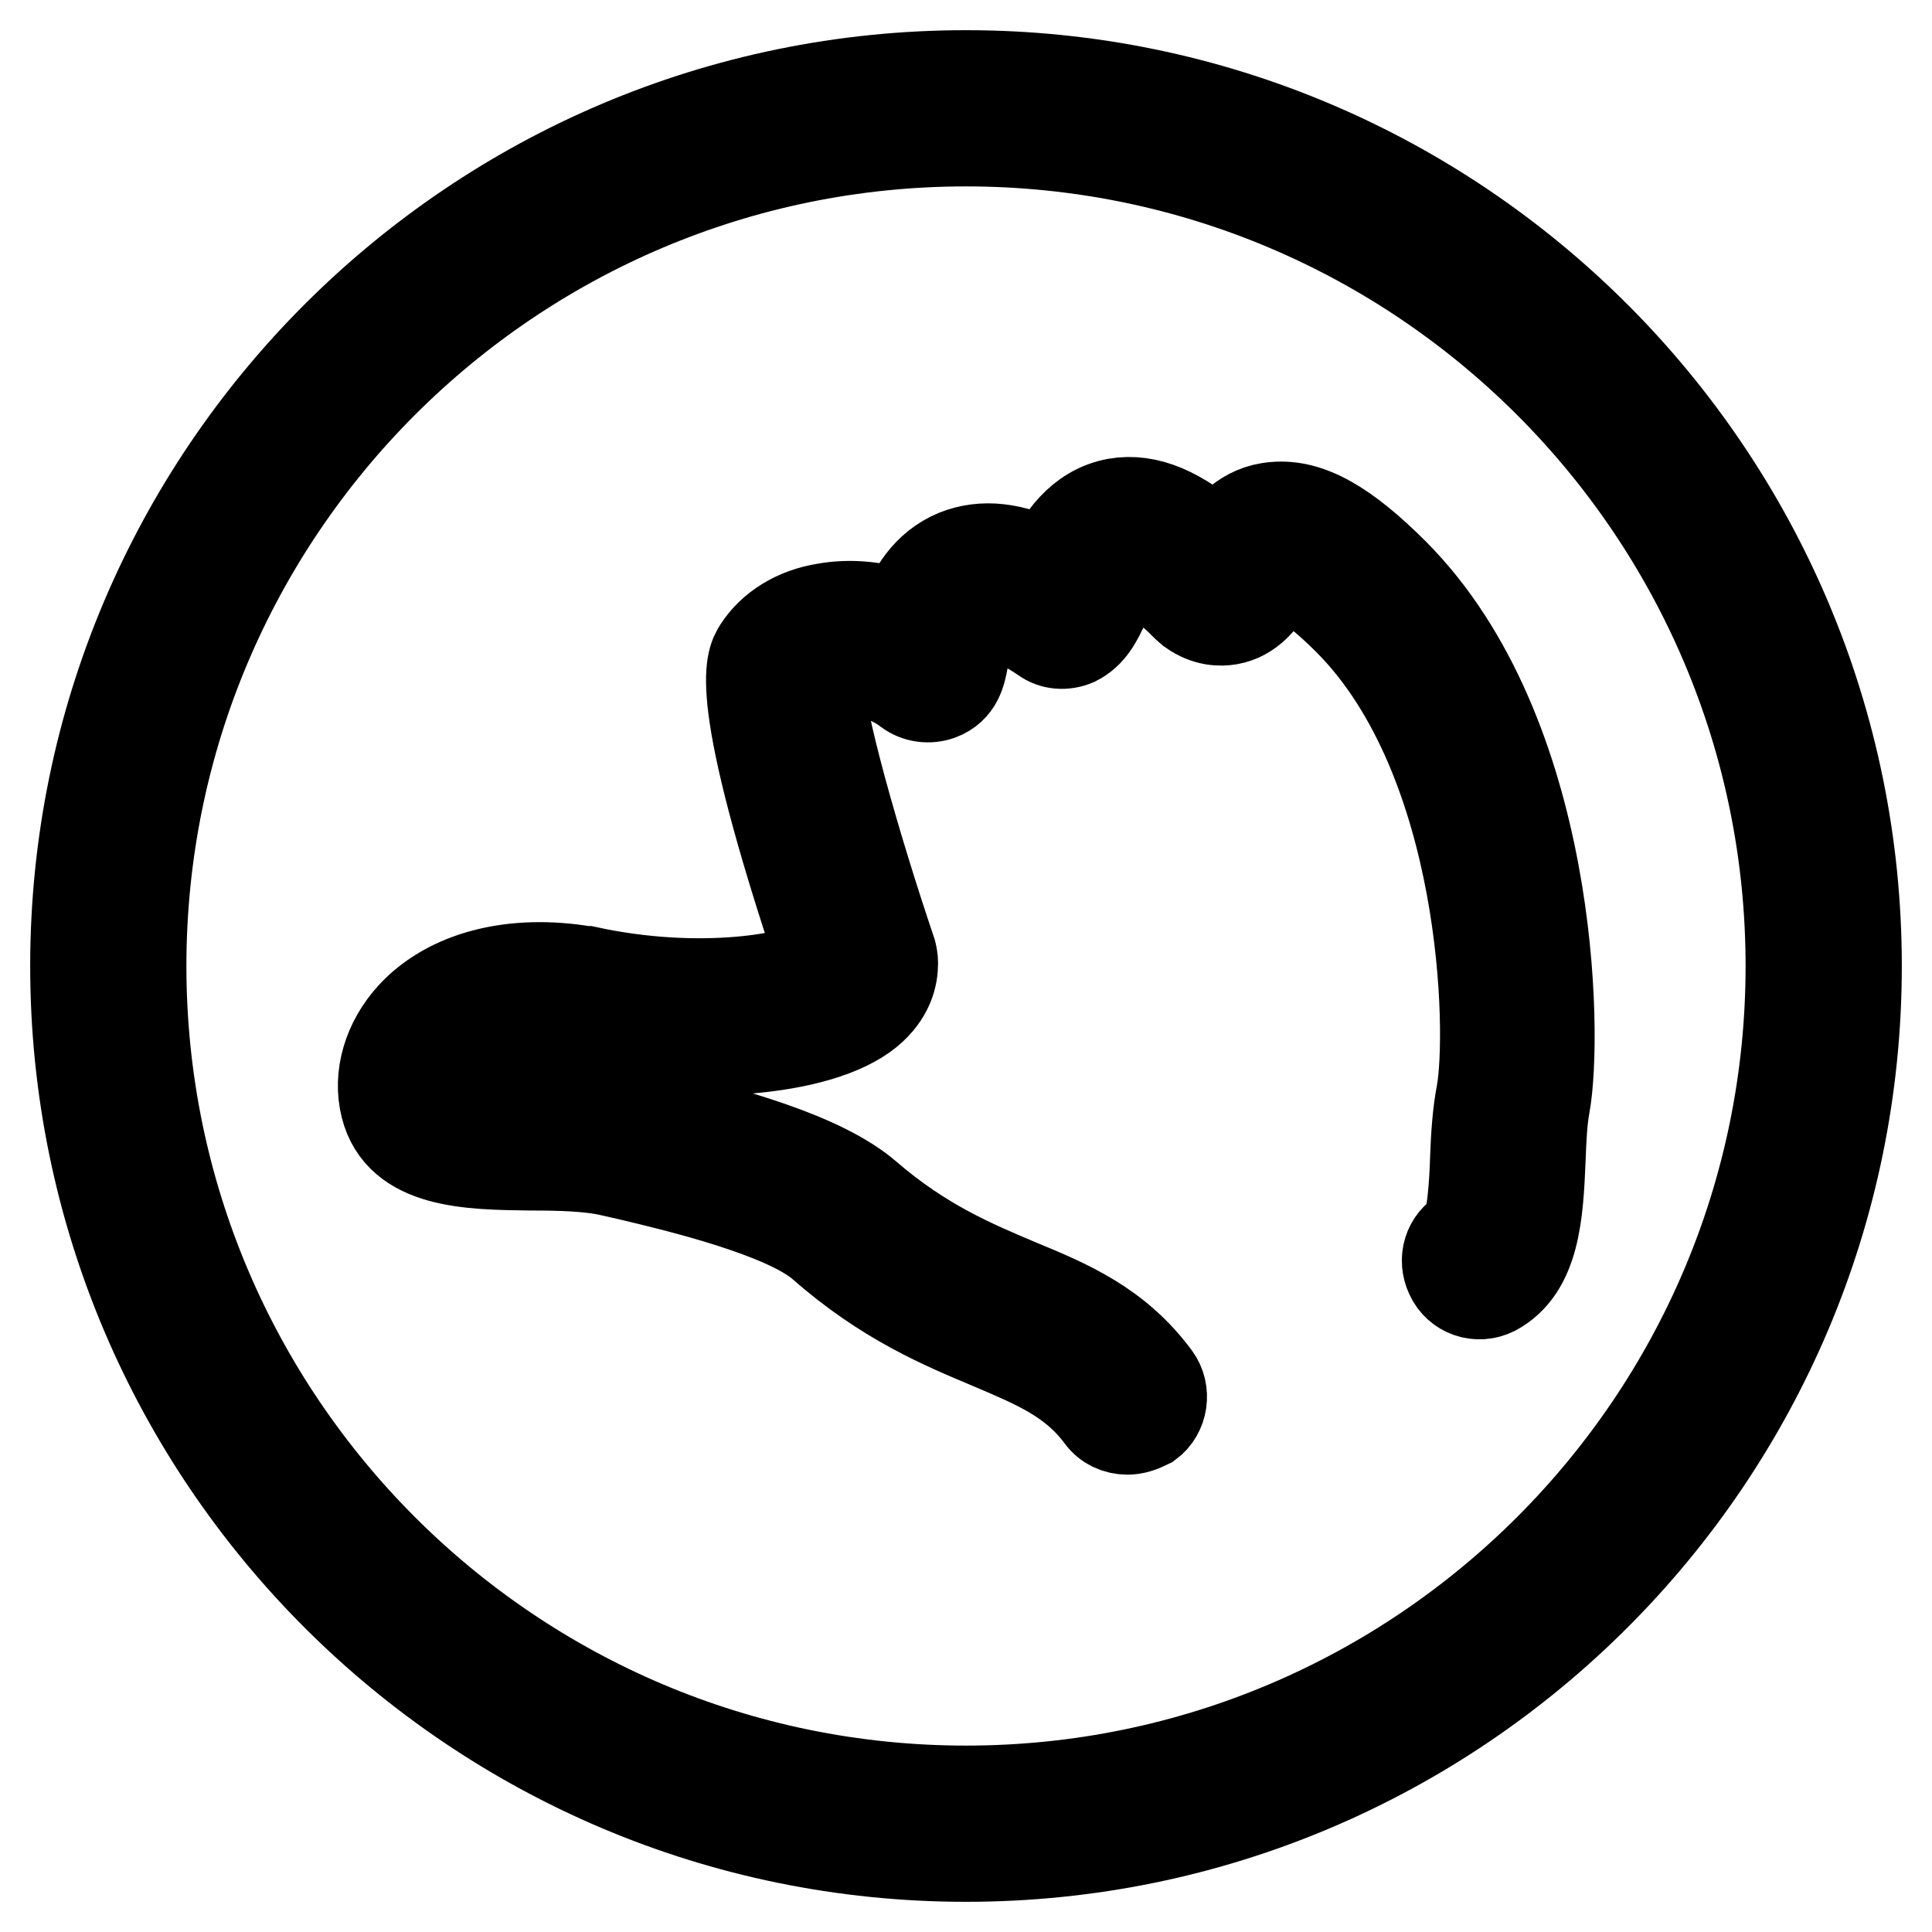 <?xml version="1.0" encoding="utf-8"?>
<!-- Svg Vector Icons : http://www.onlinewebfonts.com/icon -->
<!DOCTYPE svg PUBLIC "-//W3C//DTD SVG 1.1//EN" "http://www.w3.org/Graphics/SVG/1.1/DTD/svg11.dtd">
<svg version="1.1" xmlns="http://www.w3.org/2000/svg" xmlns:xlink="http://www.w3.org/1999/xlink" x="0px" y="0px" viewBox="0 0 256 256" enable-background="new 0 0 256 256" xml:space="preserve">
<g> <path stroke-width="12" fill-opacity="0" stroke="#000000"  d="M128,246c-65.1,0-118-52.9-118-118C10,62.9,62.9,10,128,10c65.1,0,118,52.9,118,118 C246,193.1,193.1,246,128,246z M128,18.7c-60.3,0-109.3,49-109.3,109.3c0,60.3,49,109.3,109.3,109.3c60.3,0,109.3-49,109.3-109.3 C237.3,67.7,188.3,18.7,128,18.7z"/> <path stroke-width="12" fill-opacity="0" stroke="#000000"  d="M149.4,189.4c-1.4,0-2.7-0.6-3.5-1.7c-3.7-5-8.6-7-14.7-9.6c-6.2-2.6-13.9-5.8-22.2-13.1 c-4.9-4.3-18.9-7.7-25.7-9.3l-2.2-0.5c-2.9-0.7-6.9-0.8-10.8-0.8c-8.1-0.1-17.3-0.2-19.2-7.8c-1-4,0.3-8.5,3.5-12 c4.9-5.3,13.3-7.5,22.9-5.9c0.1,0,0.2,0,0.2,0c15.1,3.3,28.3,0.9,31.2-1.3c-12-35.8-9.4-39.8-8.4-41.4c1.8-2.8,5-4.8,8.9-5.4 c3.4-0.6,7-0.2,10.4,1c1-3,3-6.5,6.9-8.1c3.5-1.4,7.5-1,12.2,1.4c1.6-3.2,4.1-7.3,9-8.2c4.1-0.7,8.4,1.1,13.4,5.6 c1.4-2,3.6-4.8,7.6-5.1c4.5-0.4,9.3,2.3,15.8,8.8c21.1,21.2,21.7,61,20,70.4c-0.4,2.1-0.5,4.7-0.6,7.3c-0.3,7.1-0.7,14.4-6.1,17.3 c-2.2,1.1-4.8,0.2-5.8-2c-1-2.1-0.3-4.6,1.8-5.7c1.1-1,1.4-6.8,1.5-10c0.1-2.8,0.3-5.8,0.8-8.4c1.5-8.1,0.8-44.2-17.6-62.7 c-6.4-6.4-8.8-6.3-8.8-6.3c-0.3,0-1.2,1.4-1.6,1.9c-1.1,1.6-2.6,3.8-5.4,4.3c-1.2,0.2-3,0.2-5-1.2c-0.2-0.2-0.4-0.3-0.6-0.5 c-5.2-5.3-7.4-5.1-7.7-5.1c-1.2,0.2-2.5,3.1-3.2,4.6c-1,2.2-1.9,4-3.9,5c-1.4,0.6-3,0.5-4.2-0.4c-5.3-3.6-7.5-3.1-8-2.9 c-1.7,0.7-2.4,4.5-2.7,5.9c-0.3,1.6-0.7,3.7-3.1,4.6c-1.4,0.5-3,0.3-4.2-0.6c-2.6-2-6-2.9-9-2.3c-1.2,0.2-2.2,0.6-2.7,1.2 c-0.2,4.3,4.7,21.6,9.5,35.8c0.1,0.4,0.2,0.9,0.2,1.4c0,1.7-0.5,4.2-3.3,6.5c-6.4,5.2-23.3,6.6-38.7,3.2c-9.4-1.5-13.6,1.8-15,3.2 c-1.4,1.6-1.7,3.1-1.5,4c1,1.1,7.4,1.1,10.9,1.2c4.4,0,8.9,0.1,12.8,1.1l2.1,0.5c11,2.7,23.3,6,29.3,11.2c7.3,6.3,14,9.1,19.9,11.6 c6.8,2.8,13.2,5.5,18.3,12.4c1.4,1.9,1,4.7-0.9,6.1C151.2,189.1,150.3,189.4,149.4,189.4L149.4,189.4z"/></g>
</svg>
